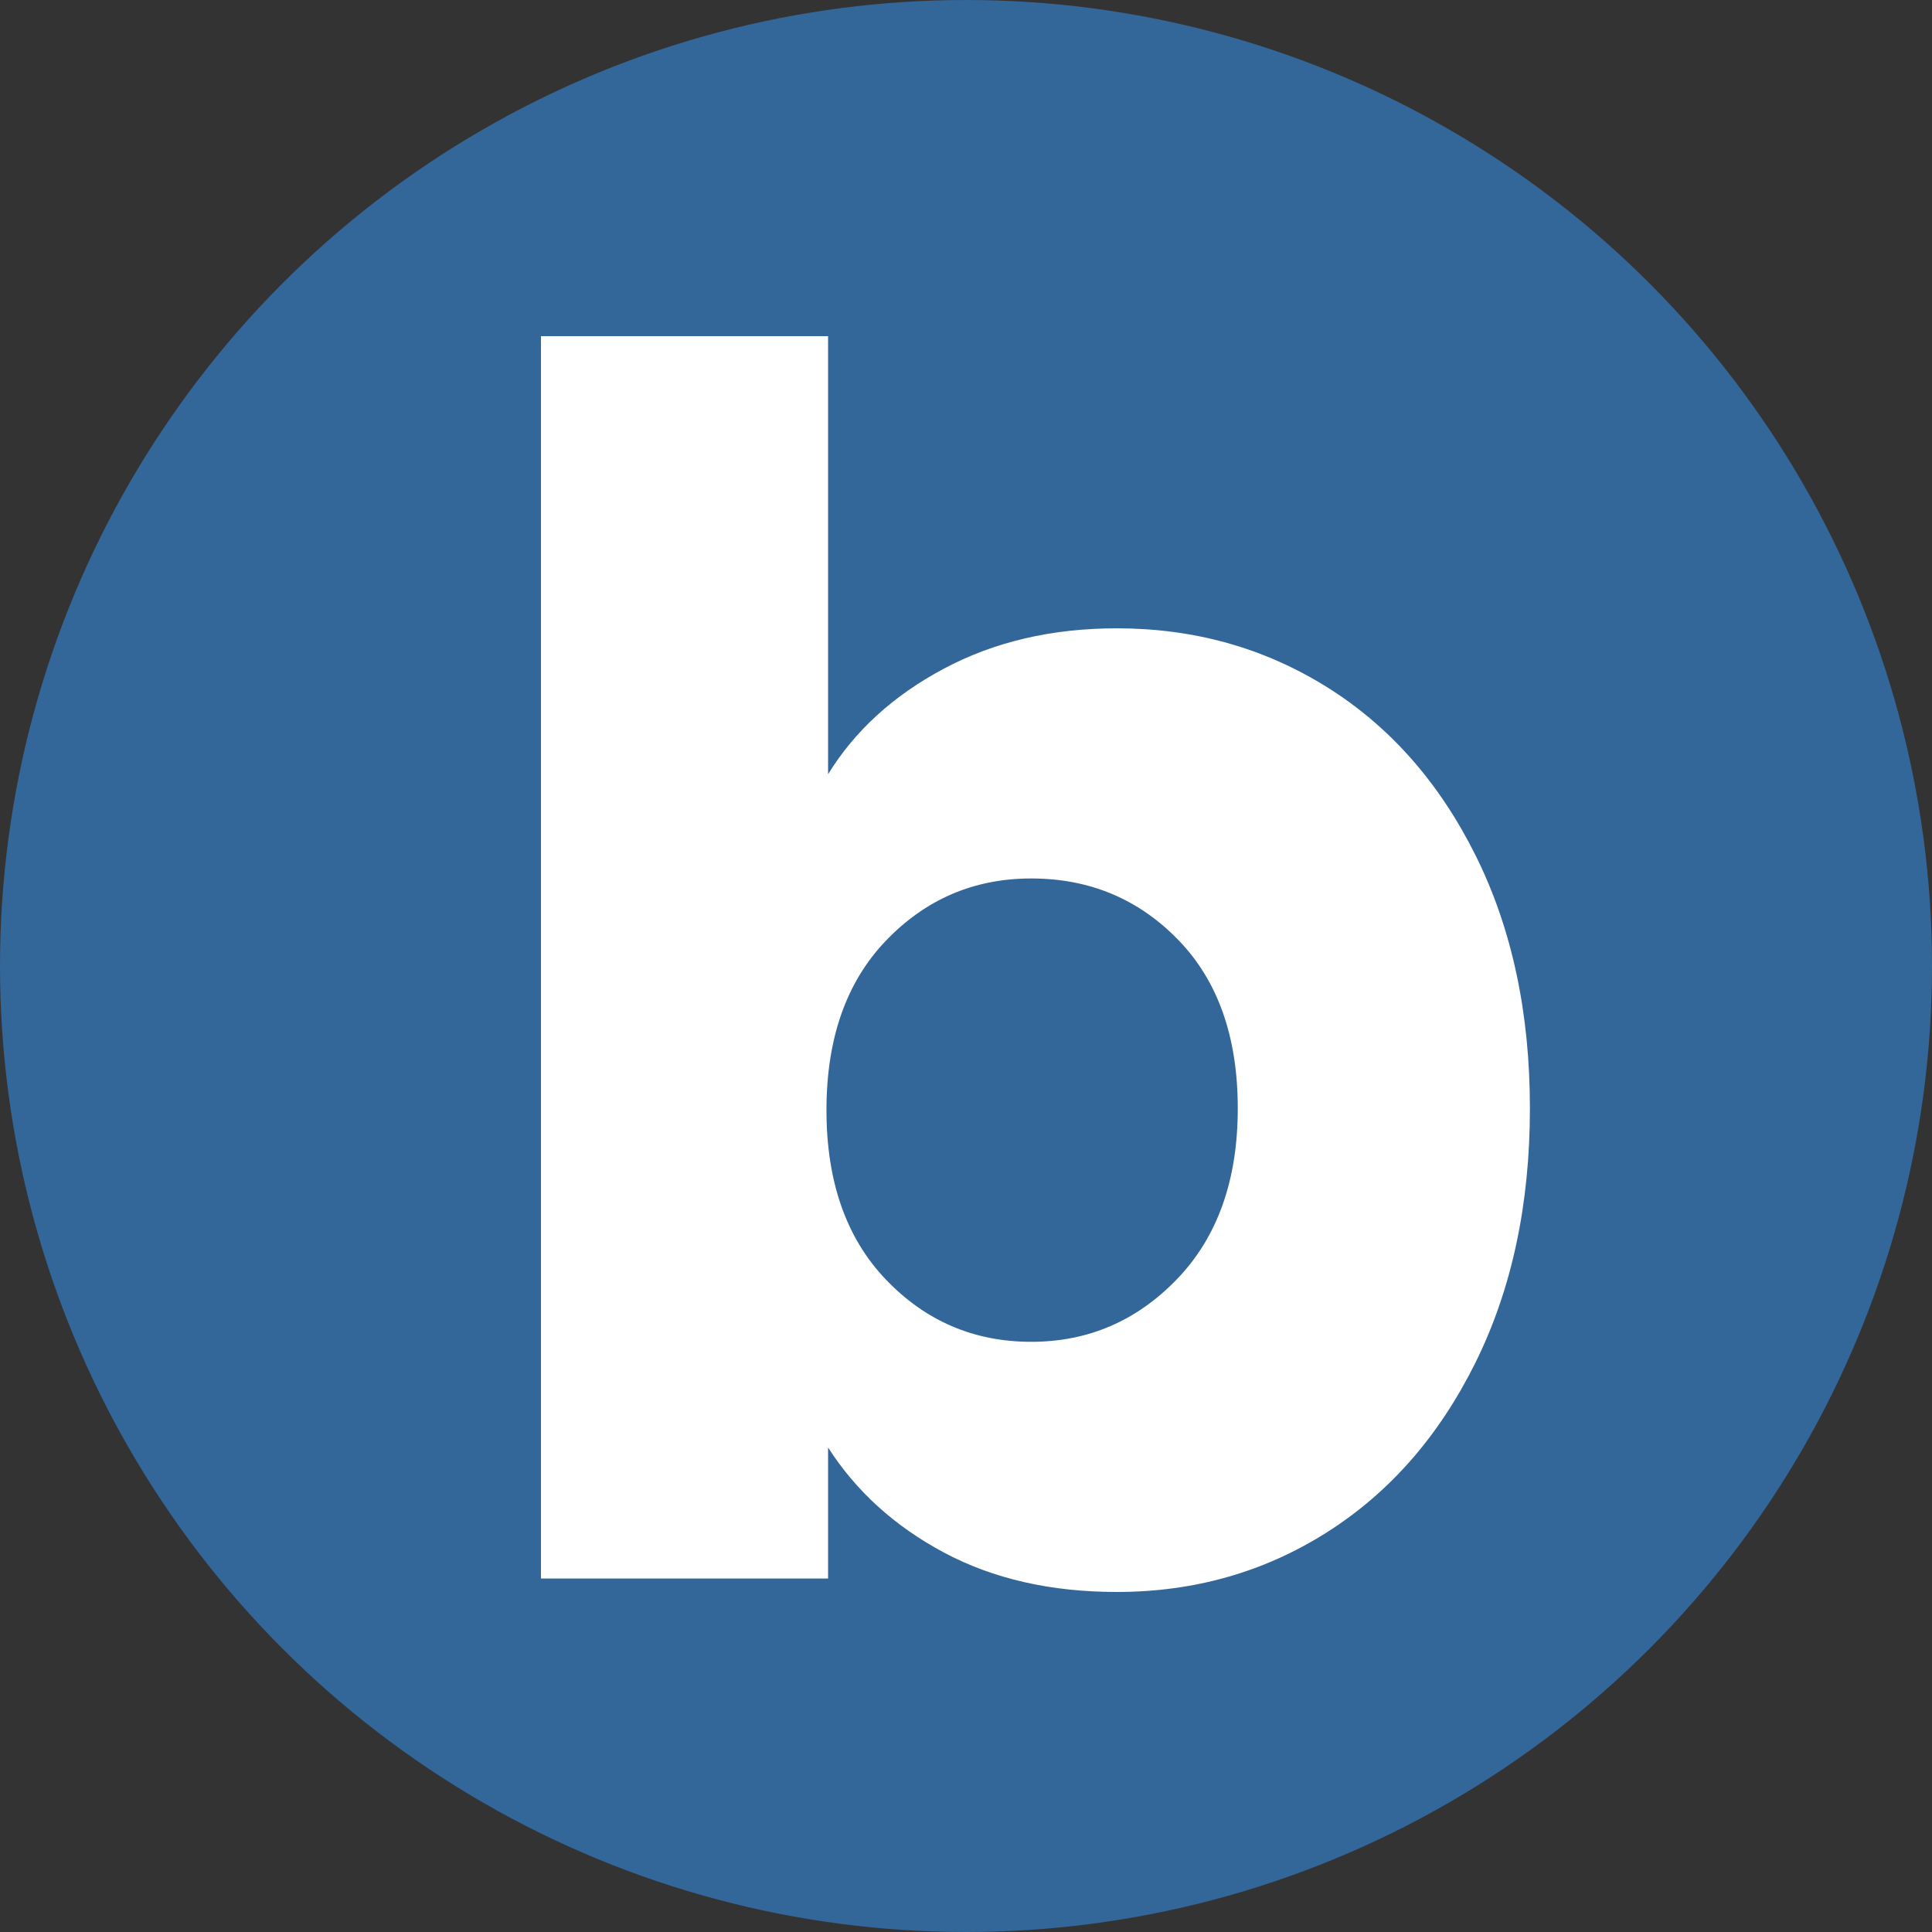 <svg width="500" height="500" viewBox="0 0 500 500" fill="none" xmlns="http://www.w3.org/2000/svg">
<rect x="0" y="0" width="500" height="500" fill="#333333" stroke="none"/>
<circle cx="250" cy="250" r="250" fill="#336699"/>
<path d="M214.307 200.365C221.238 189.102 231.223 180 244.262 173.057C257.324 166.09 272.243 162.607 289.032 162.607C309.025 162.607 327.137 167.669 343.369 177.794C359.589 187.918 372.407 202.408 381.823 221.263C391.227 240.096 395.941 261.946 395.941 286.839C395.941 311.767 391.227 333.722 381.823 352.694C372.407 371.677 359.589 386.306 343.369 396.581C327.137 406.868 309.025 412 289.032 412C271.941 412 257.01 408.587 244.262 401.783C231.537 394.979 221.552 385.923 214.307 374.614V408.517H140V87H214.307V200.365ZM320.334 286.839C320.334 268.332 315.19 253.796 304.915 243.23C294.628 232.642 281.949 227.347 266.879 227.347C252.111 227.347 239.583 232.711 229.308 243.416C219.021 254.133 213.889 268.762 213.889 287.304C213.889 305.822 219.021 320.452 229.308 331.191C239.583 341.908 252.111 347.26 266.879 347.26C281.648 347.26 294.245 341.826 304.683 330.959C315.109 320.092 320.334 305.393 320.334 286.839Z" fill="white"/>
</svg>
